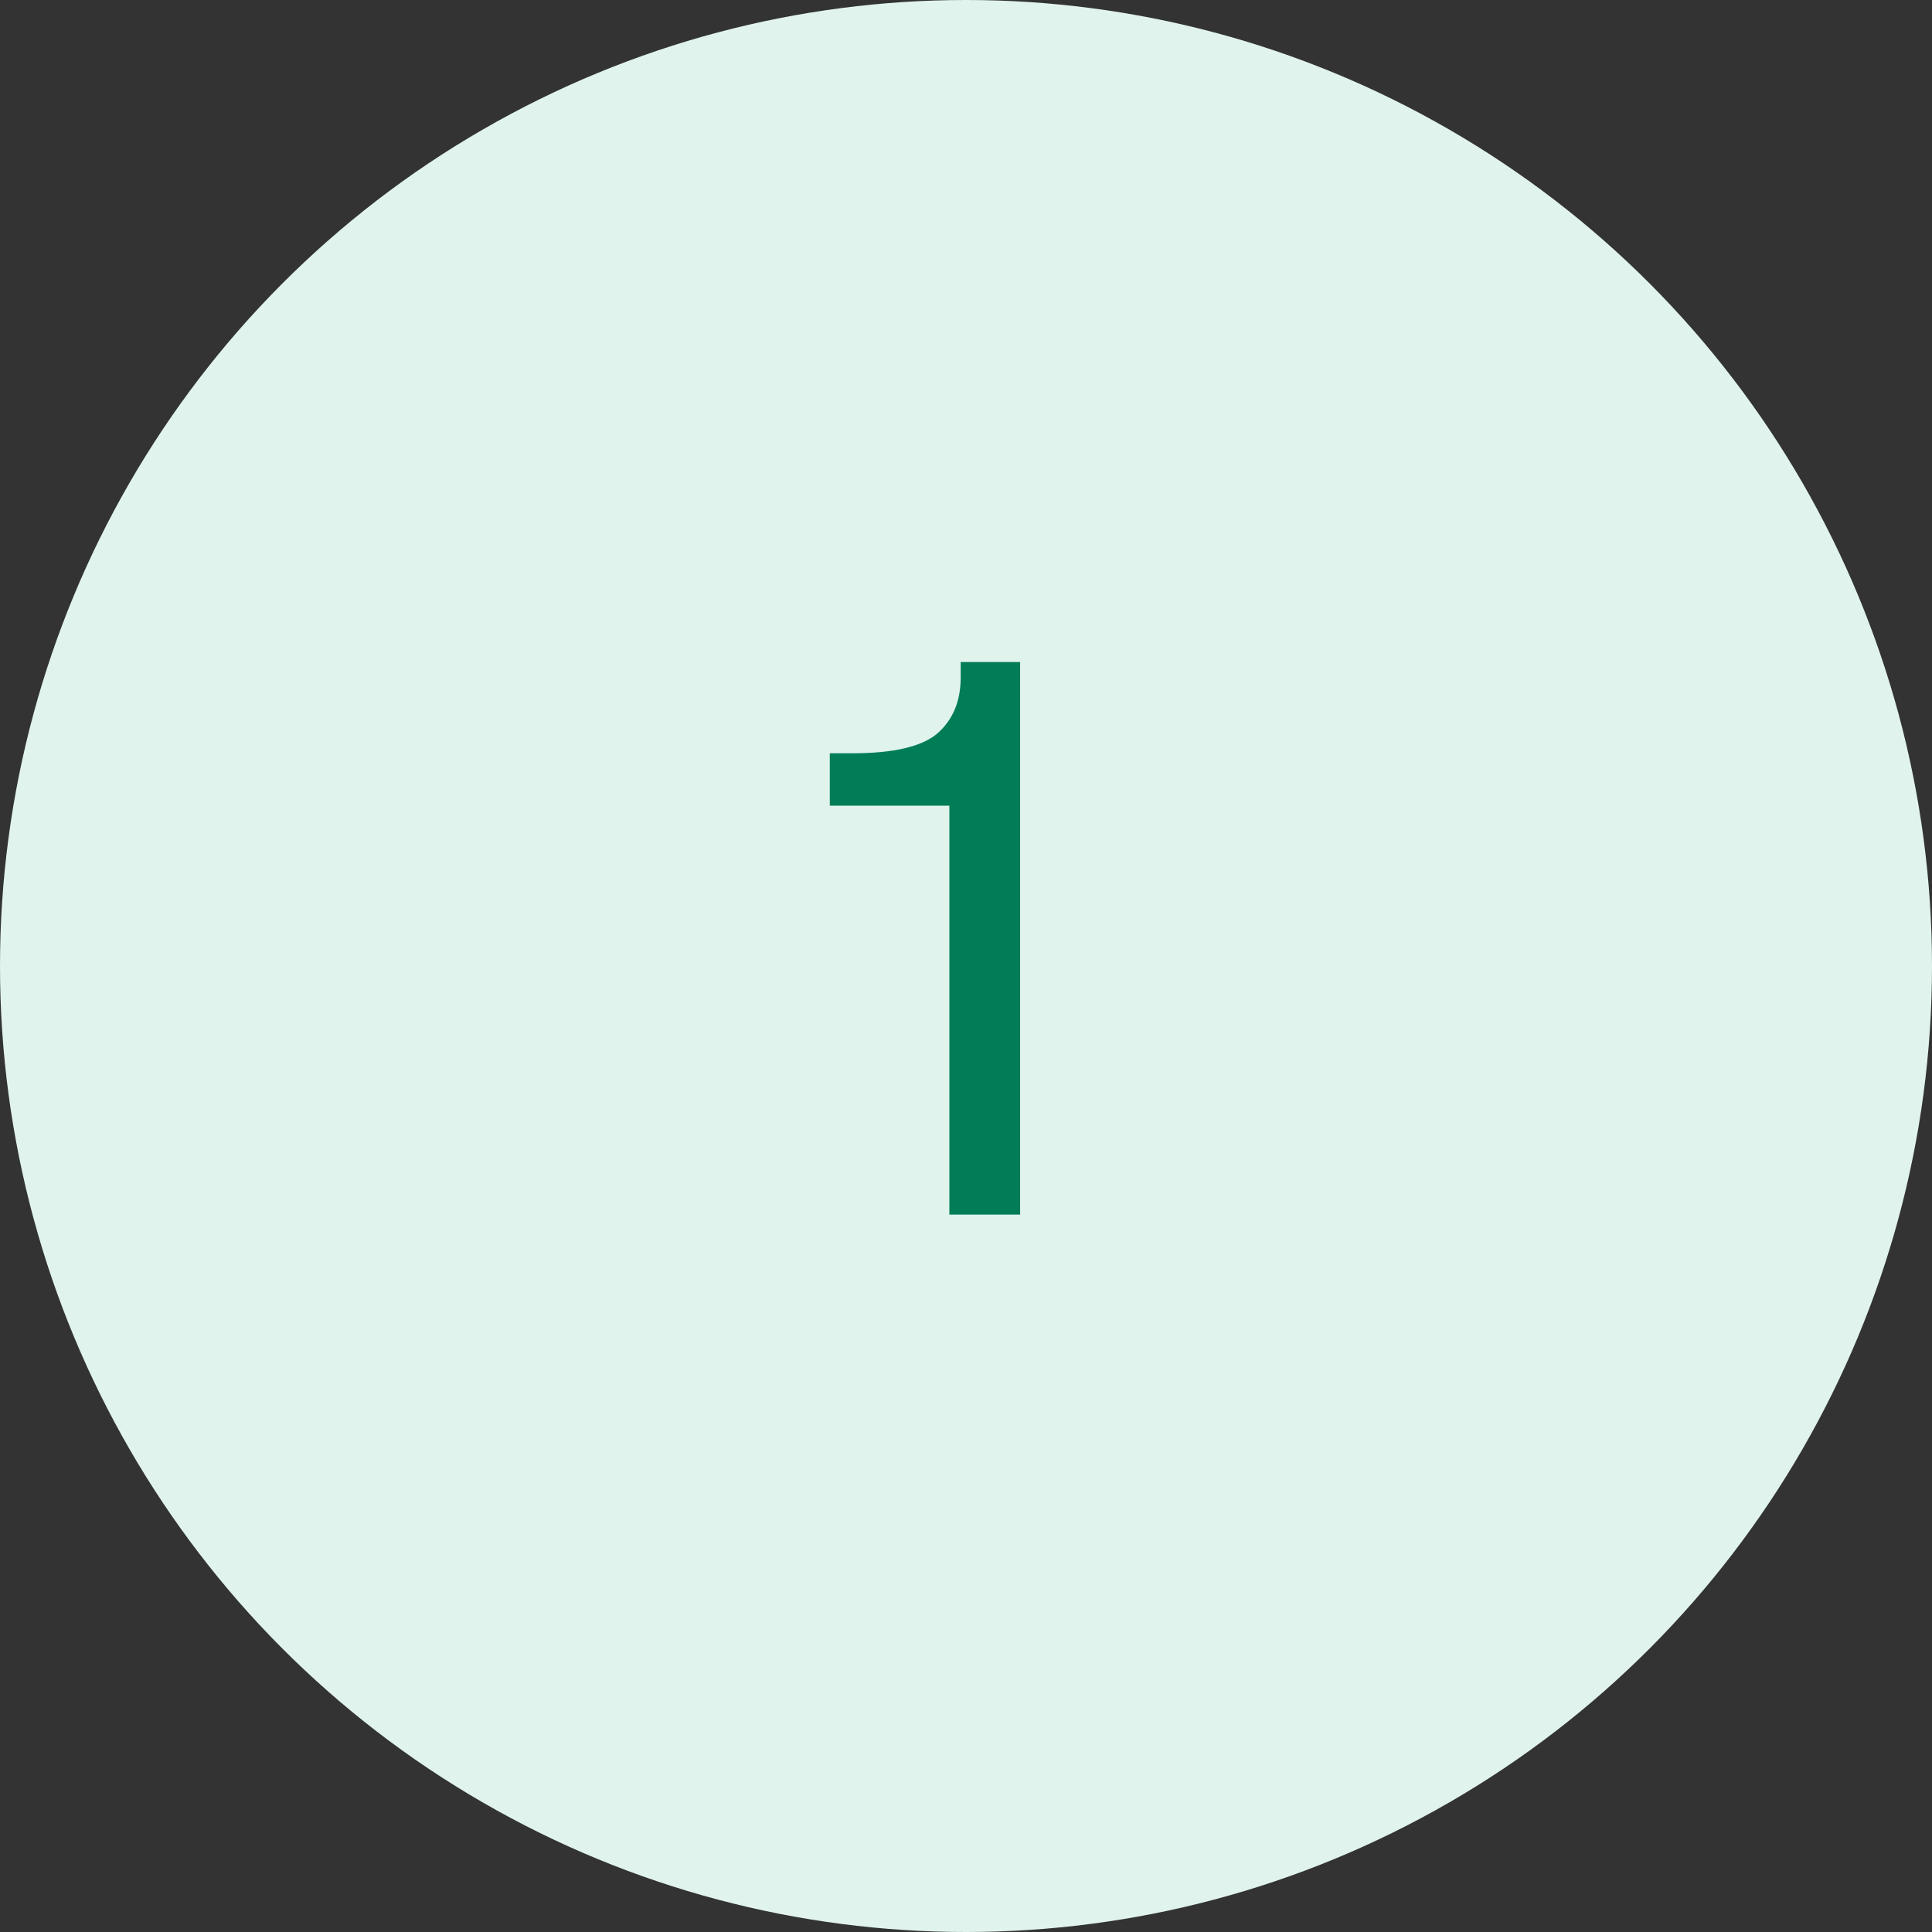 <svg width="64" height="64" viewBox="0 0 64 64" fill="none" xmlns="http://www.w3.org/2000/svg">
<rect x="0" y="0" width="64" height="64" fill="#333333" stroke="none"/>
<circle cx="32" cy="32" r="32" fill="#E0F3ED"/>
<path d="M27.488 26.688V24.953H28.238C29.598 24.953 30.535 24.734 31.051 24.297C31.566 23.844 31.824 23.227 31.824 22.445V21.93H33.793V40.234H31.449V26.688H27.488Z" fill="#007D57"/>
</svg>
